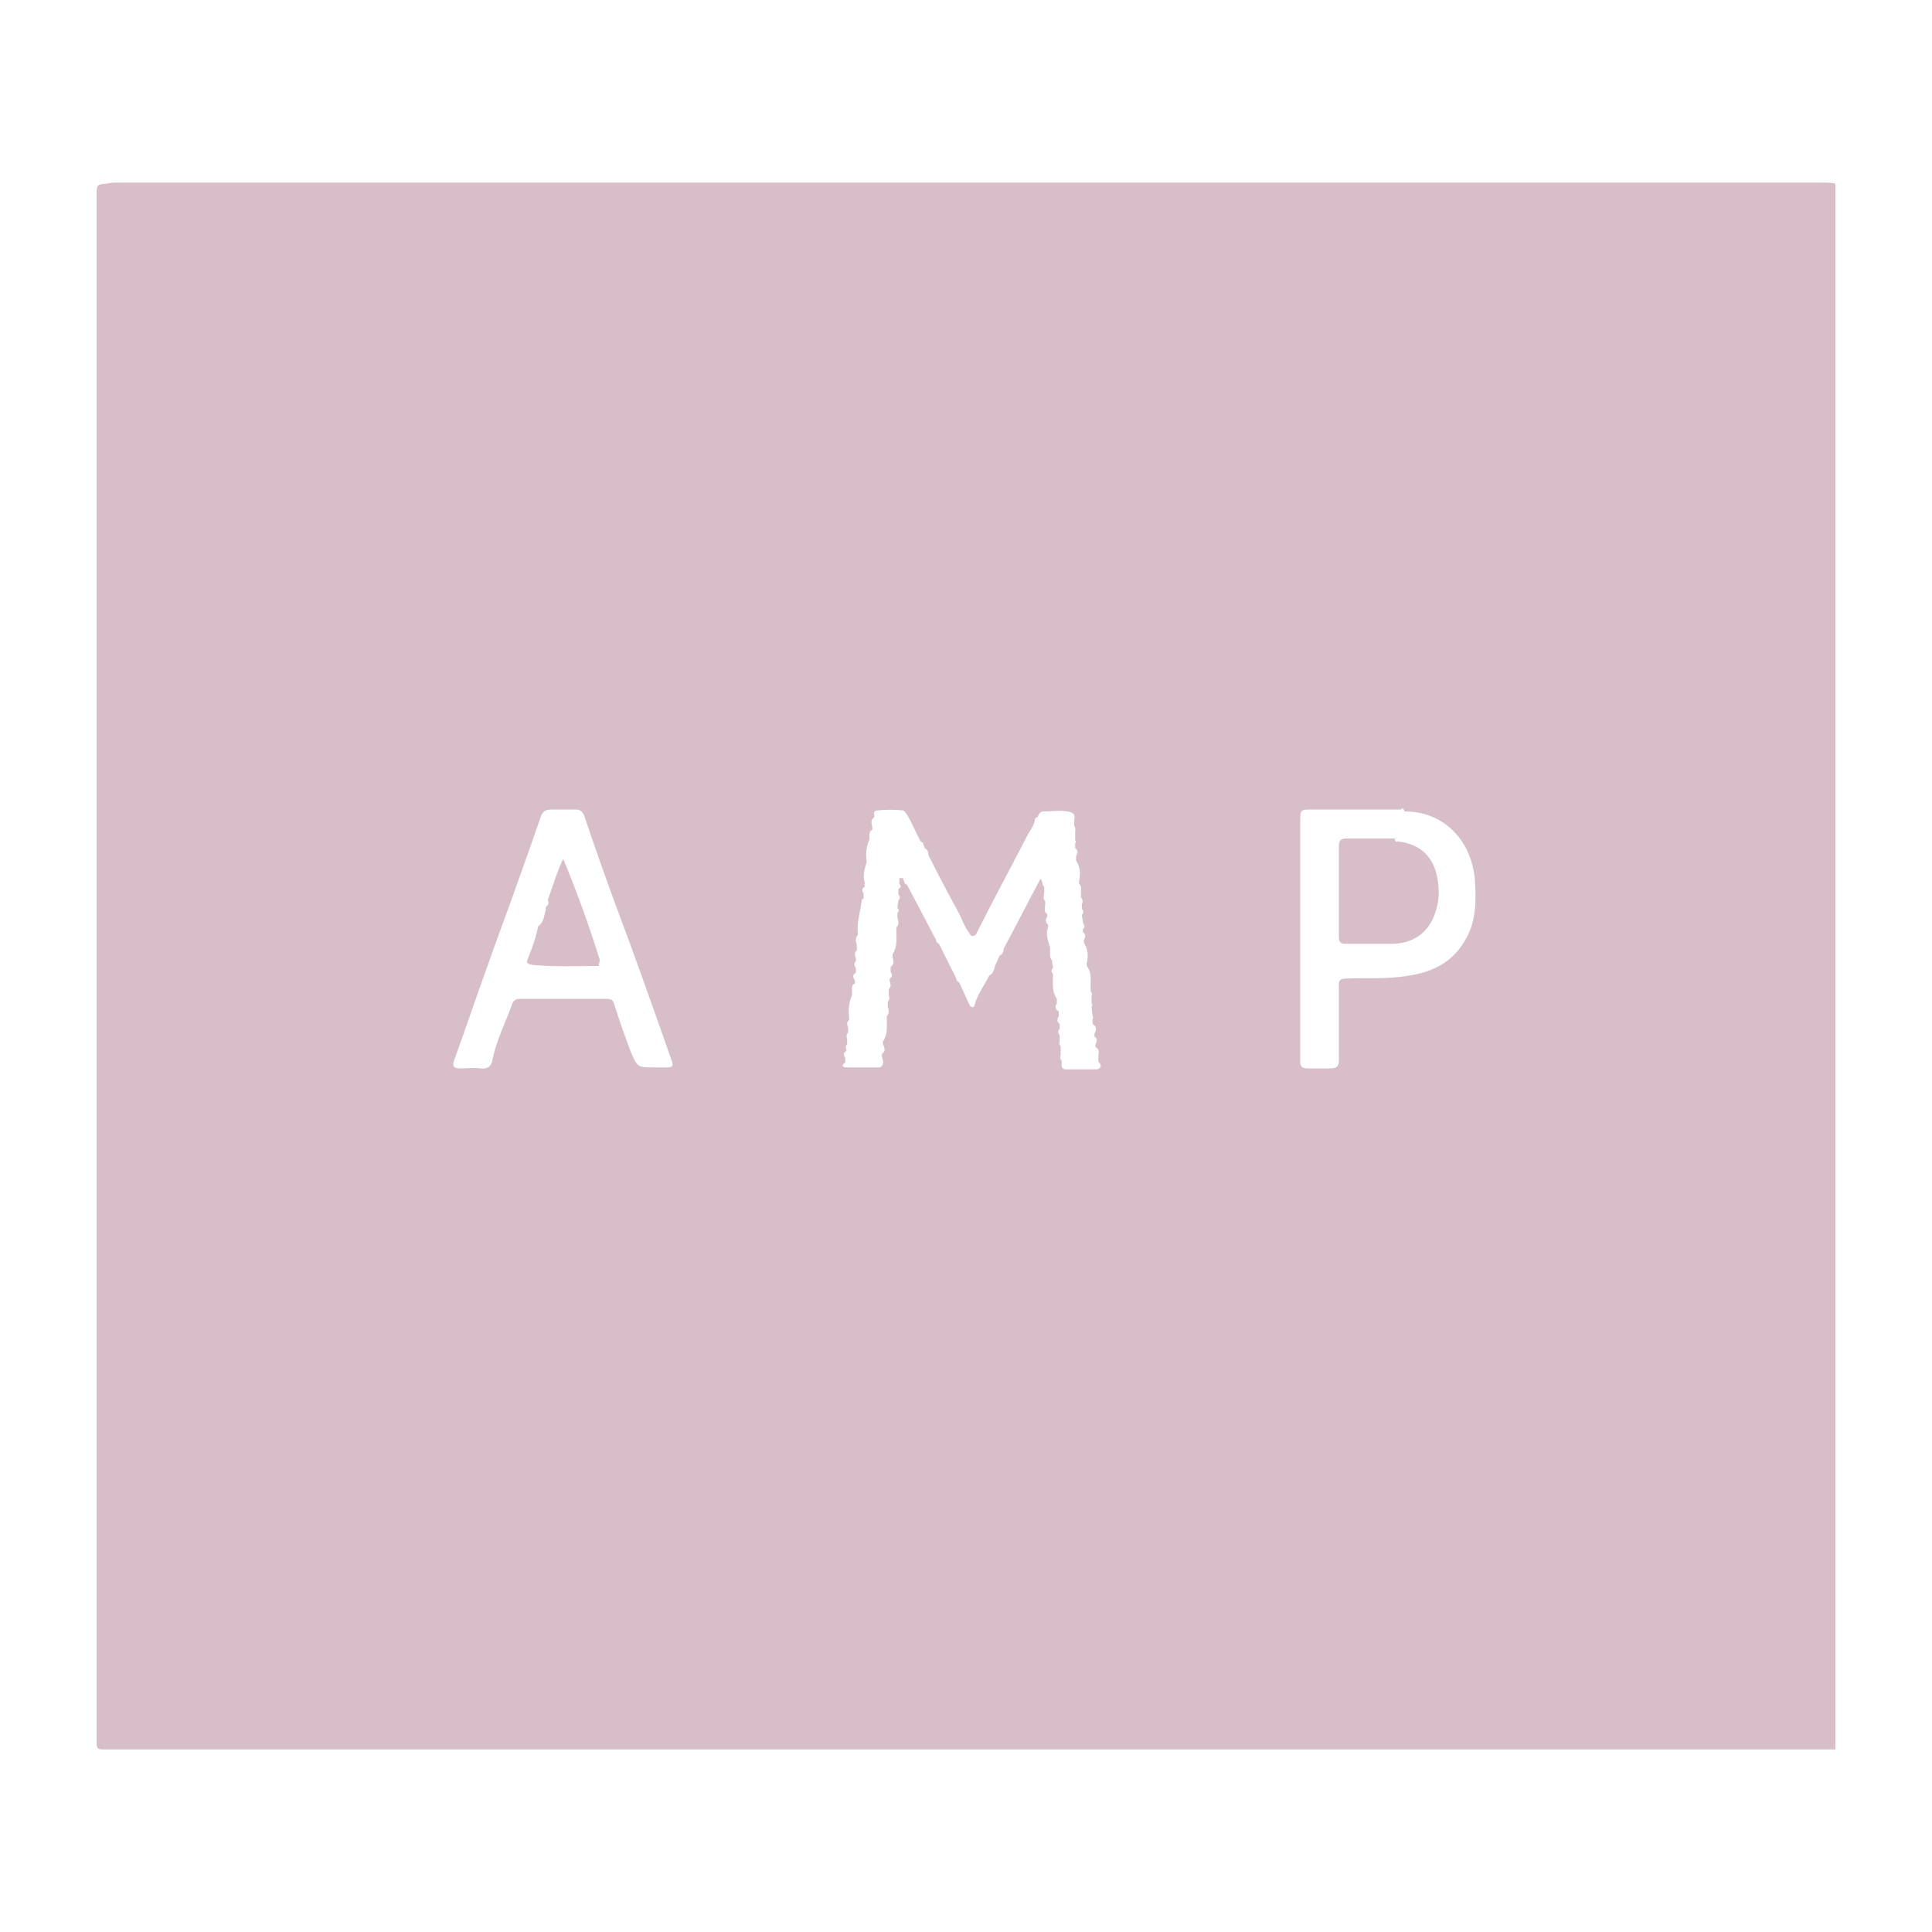 <?xml version="1.0" encoding="utf-8"?>
<!-- Generator: Adobe Illustrator 27.5.0, SVG Export Plug-In . SVG Version: 6.00 Build 0)  -->
<svg version="1.1" id="Layer_1" xmlns="http://www.w3.org/2000/svg" xmlns:xlink="http://www.w3.org/1999/xlink" x="0px" y="0px"
	 viewBox="0 0 200 200" style="enable-background:new 0 0 200 200;" xml:space="preserve">
<style type="text/css">
	.st0{fill:#D8BEC8;}
</style>
<g>
	<path class="st0" d="M190,181.1c-0.7,0-1.5,0-2.2,0c-58.8,0-117.6,0-176.5,0c-1.4,0-1.3,0.1-1.3-1.3c0-53.2,0-106.3,0-159.5
		c0-1.2,0-1.2,1.1-1.3c0.4-0.1,0.8-0.1,1.2-0.1c58.8,0,117.5,0,176.3,0c0.5,0,0.9,0,1.4,0.1c0,0.3,0,0.7,0,1
		C190,73.7,190,127.4,190,181.1z M145,83.8c-3,0-6.1,0-9.1,0c-1.3,0-1.3,0-1.3,1.3c0,6.8,0,13.6,0,20.4c0,1.5,0,2.9,0,4.4
		c0,0.5,0.2,0.7,0.7,0.7c0.8,0,1.6,0,2.4,0c0.7,0,0.9-0.2,0.9-0.9c0-2.5,0-5.1,0-7.6c0-0.5,0-0.8,0.7-0.8c2.2-0.1,4.3,0.1,6.5-0.3
		c2.7-0.4,4.7-1.5,6-3.9c1-1.8,1-3.8,0.9-5.7c-0.2-4.1-3-7.4-7.3-7.4C145.3,83.7,145.2,83.6,145,83.8z M87.6,108.8
		c-0.3,0.2-0.3,0.4-0.1,0.7c0,0.2,0,0.3,0,0.5c-0.3,0.2-0.4,0.4,0,0.5c1.2,0,2.4,0,3.6,0c0.5-0.3,0.3-0.7,0.2-1.1c0-0.1,0-0.2,0-0.3
		c0.4-0.3,0.3-0.6,0.1-1c0-0.1,0-0.2,0-0.3c0.5-0.7,0.4-1.5,0.4-2.3c0-0.1,0-0.2,0-0.3c0.3-0.3,0.2-0.7,0.1-1c0-0.2,0-0.3,0-0.5
		c0.2-0.2,0.2-0.4,0.1-0.7c0-0.2,0-0.4,0-0.6c0.3-0.3,0.2-0.5,0.1-0.8c0-0.1,0-0.2,0-0.3c0.3-0.2,0.3-0.4,0.1-0.7c0-0.2,0-0.3,0-0.5
		c0.4-0.3,0.3-0.6,0.2-1c0-0.1,0-0.2,0-0.3c0.5-0.8,0.4-1.6,0.4-2.5c0-0.1,0-0.2,0-0.3c0.3-0.3,0.2-0.7,0.1-1c0-0.2,0-0.3,0-0.5
		c0.2-0.2,0.2-0.3,0-0.5c0-0.3,0.1-0.5,0.1-0.8c0.2-0.2,0.2-0.4,0-0.6c0-0.2,0-0.4,0-0.6c0.3-0.1,0.3-0.3,0.1-0.5c0-0.2,0-0.4,0-0.6
		c0.1,0,0.3,0,0.4,0c0,0.1,0,0.2,0.1,0.3c0,0.2,0.1,0.3,0.3,0.4c1,1.9,2,3.8,3,5.7c0,0.2,0.1,0.3,0.3,0.4c0.6,1.2,1.2,2.4,1.8,3.6
		c0,0.2,0.1,0.3,0.3,0.4c0.3,0.7,0.7,1.5,1,2.2c0.1,0.3,0.5,0.6,0.6,0.1c0.3-1.1,1-2,1.5-3c0.4-0.2,0.5-0.6,0.6-1
		c0.2-0.4,0.3-0.7,0.5-1.1c0.3-0.1,0.4-0.4,0.4-0.7c1.3-2.4,2.5-4.8,3.8-7.2c0.3,0.2,0.1,0.6,0.4,0.8c0,0.2,0,0.3,0,0.5
		c0,0.3-0.2,0.7,0.1,1c0,0.1,0,0.2,0,0.3c0,0.4-0.2,0.8,0.2,1c0,0.1,0,0.2,0,0.3c-0.2,0.3-0.2,0.6,0.1,0.8c0,0.1,0,0.2,0,0.3
		c-0.3,0.7,0,1.4,0.2,2.1c0,0.2,0,0.4,0,0.6c0,0.2,0,0.5,0.2,0.7c0,0.3,0.1,0.5,0.1,0.8c-0.2,0.2-0.2,0.4,0,0.6c0,0.1,0,0.2,0,0.3
		c0,0.8-0.1,1.6,0.4,2.3c0,0.2,0,0.3,0,0.5c-0.2,0.3-0.2,0.6,0.2,0.8c0,0.2,0,0.3,0,0.5c-0.2,0.3-0.2,0.6,0.1,0.8c0,0.2,0,0.3,0,0.5
		c-0.2,0.2-0.2,0.4,0,0.7c0,0.2,0,0.4,0,0.6c-0.1,0.2,0,0.4,0.1,0.5c0,0.3,0,0.6,0,1c-0.1,0.2,0,0.4,0.1,0.5c0,0.2,0,0.3,0,0.5
		c0,0.2,0.1,0.3,0.3,0.4c1.1,0,2.3,0,3.4,0c0.5-0.2,0.4-0.5,0.1-0.8c0-0.2,0-0.3,0-0.5c0-0.4,0.2-0.8-0.3-1c0-0.1,0-0.2,0-0.3
		c0.2-0.3,0.2-0.6-0.1-0.8c0-0.1,0-0.2,0-0.3c0.2-0.4,0.3-0.7-0.2-1c0-0.2,0-0.3,0-0.5c0.1-0.1,0.1-0.2,0-0.3c0-0.3-0.1-0.7-0.1-1
		c0.1-0.1,0.1-0.2,0-0.3c0-0.3,0-0.5,0-0.8c0.1-0.2,0-0.4-0.1-0.5c0-0.2,0-0.4,0-0.6c0-0.7,0.1-1.4-0.4-2c0-0.1,0-0.2,0-0.3
		c0.2-0.8,0.1-1.5-0.3-2.1c0-0.1,0-0.2,0-0.3c0.2-0.3,0.2-0.6-0.1-0.8c0-0.1,0-0.2,0-0.3c0.2-0.2,0.2-0.4,0-0.7
		c0-0.3-0.1-0.5-0.1-0.8c0.2-0.2,0.2-0.4,0-0.6c0-0.2,0-0.3,0-0.5c0.1-0.2,0.1-0.5-0.1-0.7c0-0.2,0-0.3,0-0.5c0-0.3,0.1-0.7-0.2-0.9
		c0-0.1,0-0.2,0-0.3c0.2-0.8,0.1-1.5-0.3-2.1c0-0.2,0-0.3,0-0.5c0.2-0.3,0.2-0.6-0.1-0.8c0-0.2,0-0.3,0-0.5c0.1-0.1,0.1-0.2,0-0.3
		c0-0.3,0-0.5,0-0.8c0-0.2,0.1-0.5-0.1-0.7c0-0.2,0-0.3,0-0.5c0-0.3,0.2-0.7-0.3-0.9c-0.9-0.3-1.9-0.1-2.9-0.1
		c-0.3,0-0.5,0.3-0.6,0.6c-0.2,0-0.3,0.2-0.3,0.4c-0.1,0.5-0.4,0.9-0.7,1.4c-1.7,3.3-3.5,6.6-5.2,10c-0.1,0.2-0.2,0.5-0.5,0.5
		c-0.3,0-0.3-0.3-0.5-0.5c-0.4-0.6-0.6-1.2-0.9-1.8c-1.1-2-2.2-4.1-3.2-6.1c0-0.3-0.1-0.6-0.4-0.7c0-0.1,0-0.2-0.1-0.3
		c0-0.2-0.1-0.3-0.3-0.4c-0.5-0.9-0.9-2-1.5-2.9c-0.1-0.1-0.2-0.3-0.3-0.3c-0.9-0.1-1.8-0.1-2.7,0c-0.2,0-0.4,0.2-0.3,0.4
		c0,0.1,0,0.2,0,0.3c-0.4,0.3-0.3,0.6-0.2,1c0,0.1,0,0.2,0,0.3c-0.3,0.1-0.3,0.4-0.3,0.7c0,0.1,0,0.2,0,0.3
		c-0.3,0.7-0.4,1.4-0.3,2.1c0,0.1,0,0.2,0,0.3c-0.2,0.6-0.4,1.3-0.2,2c0,0.2,0,0.3,0,0.5c-0.3,0.2-0.3,0.4-0.1,0.7
		c0,0.2,0,0.3,0,0.5c-0.1,0.1-0.2,0.1-0.2,0.2c-0.1,1.1-0.5,2.1-0.4,3.3c0,0.1,0,0.2,0,0.3c-0.3,0.3-0.2,0.7-0.1,1
		c0,0.2,0,0.4,0,0.6c-0.3,0.2-0.2,0.5-0.1,0.8c0,0.1,0,0.2,0,0.3c-0.2,0.2-0.2,0.4,0,0.7c0,0.2,0,0.3,0,0.5
		c-0.4,0.2-0.3,0.5-0.1,0.8c0,0.1,0,0.2,0,0.3c-0.4,0.2-0.3,0.5-0.3,0.9c0,0.1,0,0.2,0,0.3c-0.3,0.7-0.4,1.5-0.3,2.3
		c0,0.1,0,0.2,0,0.3c-0.3,0.2-0.2,0.5-0.1,0.8c0,0.2,0,0.3,0,0.5c-0.2,0.2-0.2,0.4-0.1,0.7c0,0.2,0,0.3,0,0.5
		c-0.2,0.2-0.2,0.4,0,0.7C87.6,108.5,87.6,108.7,87.6,108.8z M67.8,110.5c0.4,0,0.8,0,1.1,0c0.6,0,0.9,0,0.6-0.8
		c-1.9-5.4-3.8-10.8-5.8-16.1c-1.1-3-2.2-6.1-3.2-9.1c-0.2-0.5-0.4-0.7-1-0.7c-0.8,0-1.6,0-2.4,0c-0.6,0-0.9,0.2-1.1,0.7
		c-0.8,2.3-1.6,4.6-2.4,6.8c-1,2.9-2.1,5.7-3.1,8.6c-1.2,3.3-2.3,6.6-3.5,9.9c-0.2,0.6,0,0.8,0.6,0.8c0.7,0,1.4-0.1,2.1,0
		c0.9,0.1,1.2-0.3,1.3-1c0.4-1.9,1.3-3.7,2-5.6c0.1-0.4,0.4-0.6,0.8-0.6c3,0,6,0,9,0c0.4,0,0.7,0.1,0.8,0.6c0.5,1.6,1.1,3.3,1.7,4.9
		C66,110.5,66,110.5,67.8,110.5z"/>
	<path class="st0" d="M144.7,87.1c2.6,0.3,4,1.9,4.2,4.6c0.1,0.9,0,1.8-0.3,2.7c-0.6,2-2.2,3.3-4.5,3.3c-1.6,0-3.2,0-4.8,0
		c-0.6,0-0.7-0.2-0.7-0.8c0-3.1,0-6.2,0-9.3c0-0.6,0.2-0.8,0.8-0.8c1.7,0,3.3,0,5,0C144.4,87.1,144.5,87.2,144.7,87.1z"/>
	<path class="st0" d="M62,100c-2.3,0-4.5,0.1-6.8-0.1c-0.6-0.1-0.8-0.2-0.5-0.8c0.4-1,0.8-2.1,1-3.2c0.6-0.4,0.6-1.1,0.8-1.7
		c0-0.1,0-0.2,0-0.3c0.2-0.2,0.4-0.4,0.2-0.7c0.5-1.4,0.9-2.8,1.6-4.3c1.5,3.6,2.7,7,3.8,10.5C62,99.7,62,99.9,62,100z"/>
</g>
</svg>
